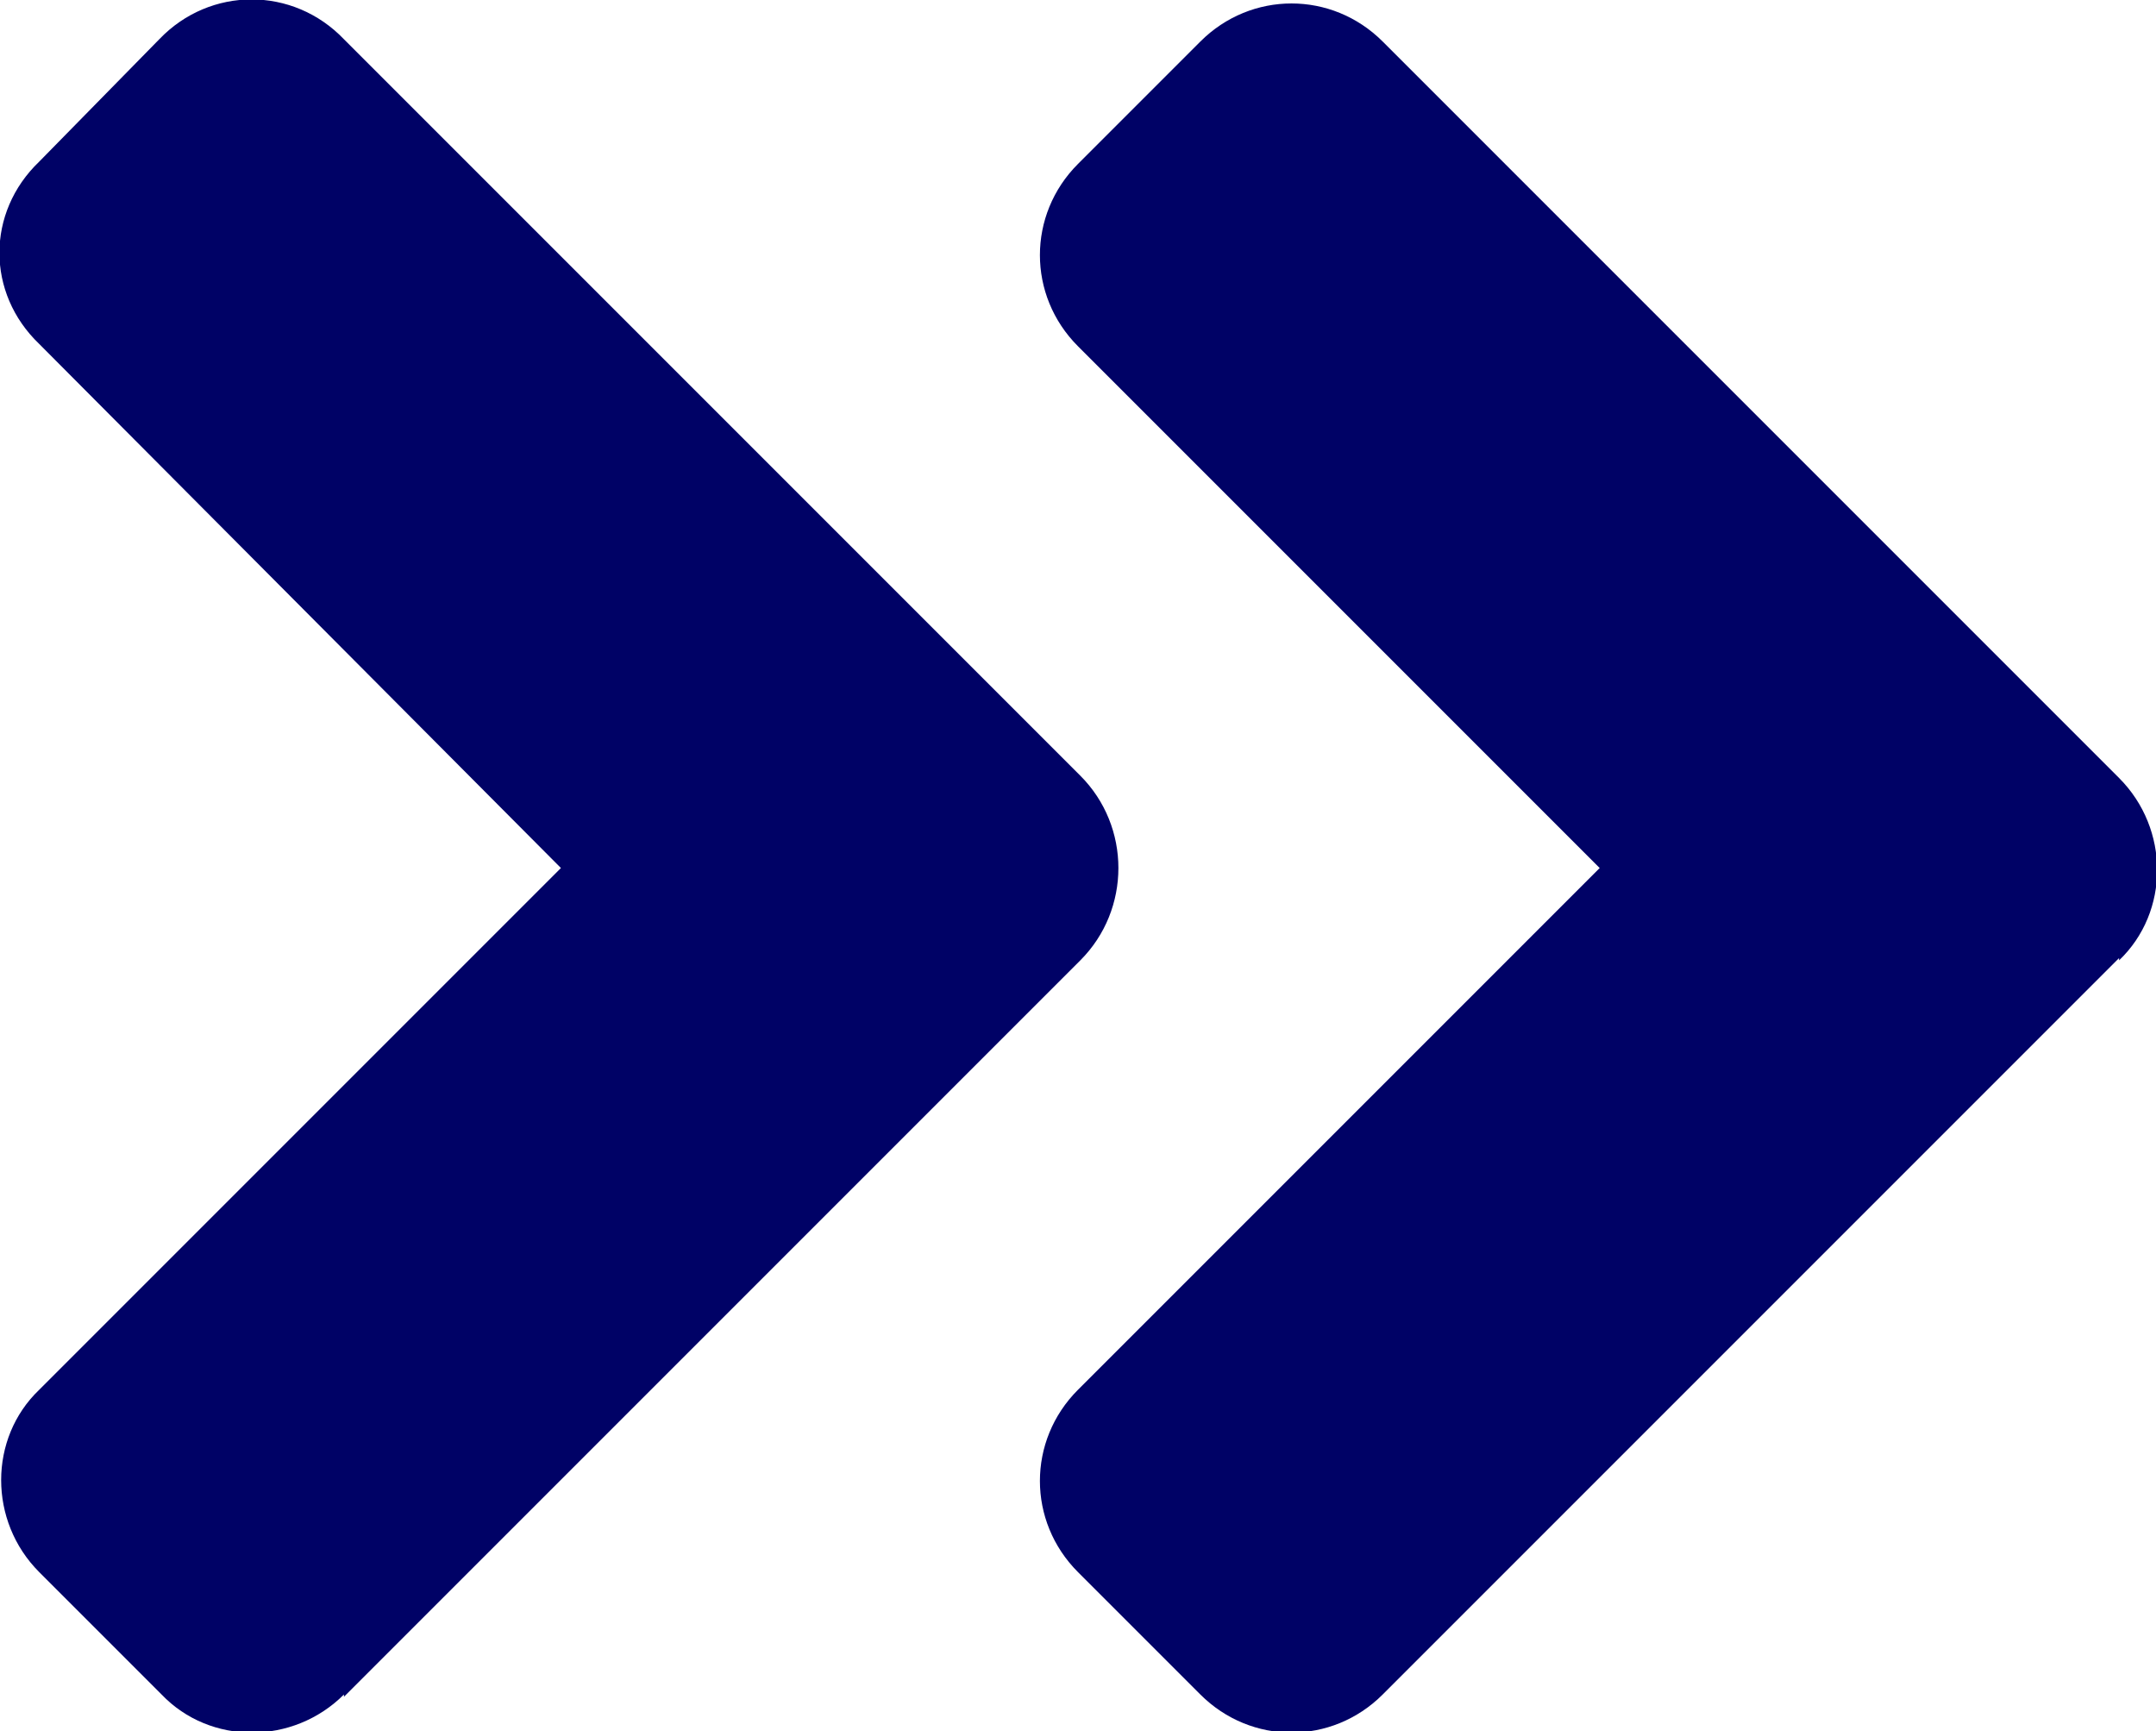 <?xml version="1.0" encoding="UTF-8"?><svg id="_レイヤー_2" xmlns="http://www.w3.org/2000/svg" viewBox="0 0 9.34 7.5"><defs><style>.cls-1{fill:#000266;}</style></defs><g id="_レイヤー_1-2"><path class="cls-1" d="m1.49,7.34c-.22.22-.58.22-.79,0l-.53-.53c-.22-.22-.22-.58,0-.79l2.26-2.26L.17,1.49C-.06,1.27-.06.92.17.7L.69.17C.91-.06,1.27-.06,1.49.17l3.19,3.19c.22.22.22.58,0,.8l-3.19,3.19Zm7.69-3.19l-3.19,3.19c-.22.22-.57.22-.79,0l-.53-.53c-.22-.22-.22-.57,0-.79l2.26-2.26-2.26-2.26c-.22-.22-.22-.57,0-.79l.53-.53c.22-.22.57-.22.79,0l3.19,3.19c.22.22.22.58,0,.79Z"/></g></svg>